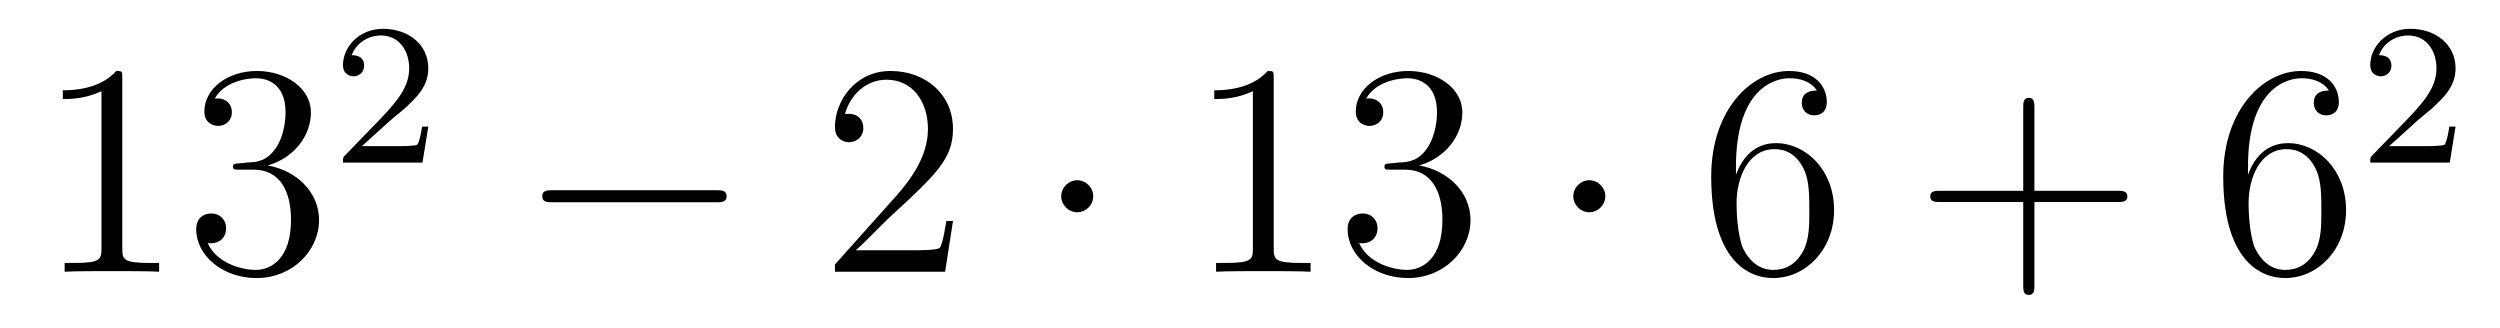 <?xml version='1.0'?>
<!-- This file was generated by dvisvgm 1.14.1 -->
<svg height='13pt' version='1.1' viewBox='0 -13 99 13' width='99pt' xmlns='http://www.w3.org/2000/svg' xmlns:xlink='http://www.w3.org/1999/xlink'>
<g id='page1'>
<g transform='matrix(1 0 0 1 -127 652)'>
<path d='M131.843 -661.902C131.843 -662.178 131.843 -662.189 131.604 -662.189C131.317 -661.867 130.719 -661.424 129.488 -661.424V-661.078C129.763 -661.078 130.36 -661.078 131.018 -661.388V-655.16C131.018 -654.73 130.982 -654.587 129.93 -654.587H129.56V-654.24C129.882 -654.264 131.042 -654.264 131.436 -654.264C131.831 -654.264 132.978 -654.264 133.301 -654.24V-654.587H132.931C131.879 -654.587 131.843 -654.73 131.843 -655.16V-661.902ZM136.48 -658.532C136.276 -658.52 136.228 -658.507 136.228 -658.4C136.228 -658.281 136.288 -658.281 136.503 -658.281H137.053C138.069 -658.281 138.524 -657.444 138.524 -656.296C138.524 -654.73 137.711 -654.312 137.125 -654.312C136.551 -654.312 135.571 -654.587 135.224 -655.376C135.607 -655.316 135.953 -655.531 135.953 -655.961C135.953 -656.308 135.702 -656.547 135.368 -656.547C135.081 -656.547 134.77 -656.38 134.77 -655.926C134.77 -654.862 135.834 -653.989 137.161 -653.989C138.583 -653.989 139.635 -655.077 139.635 -656.284C139.635 -657.384 138.751 -658.245 137.603 -658.448C138.643 -658.747 139.313 -659.619 139.313 -660.552C139.313 -661.496 138.332 -662.189 137.173 -662.189C135.977 -662.189 135.093 -661.46 135.093 -660.588C135.093 -660.109 135.463 -660.014 135.643 -660.014C135.894 -660.014 136.181 -660.193 136.181 -660.552C136.181 -660.934 135.894 -661.102 135.631 -661.102C135.559 -661.102 135.535 -661.102 135.499 -661.09C135.953 -661.902 137.077 -661.902 137.137 -661.902C137.532 -661.902 138.308 -661.723 138.308 -660.552C138.308 -660.325 138.273 -659.655 137.926 -659.141C137.567 -658.615 137.161 -658.579 136.838 -658.567L136.48 -658.532Z' fill-rule='evenodd'/>
<path d='M142.407 -660.186C142.535 -660.305 142.869 -660.568 142.997 -660.68C143.491 -661.134 143.961 -661.572 143.961 -662.297C143.961 -663.245 143.164 -663.859 142.168 -663.859C141.212 -663.859 140.582 -663.134 140.582 -662.425C140.582 -662.034 140.893 -661.978 141.005 -661.978C141.172 -661.978 141.419 -662.098 141.419 -662.401C141.419 -662.815 141.021 -662.815 140.925 -662.815C141.156 -663.397 141.69 -663.596 142.08 -663.596C142.822 -663.596 143.204 -662.967 143.204 -662.297C143.204 -661.468 142.622 -660.863 141.682 -659.899L140.678 -658.863C140.582 -658.775 140.582 -658.759 140.582 -658.56H143.73L143.961 -659.986H143.714C143.69 -659.827 143.626 -659.428 143.531 -659.277C143.483 -659.213 142.877 -659.213 142.75 -659.213H141.331L142.407 -660.186Z' fill-rule='evenodd'/>
<path d='M155.358 -656.989C155.561 -656.989 155.776 -656.989 155.776 -657.228C155.776 -657.468 155.561 -657.468 155.358 -657.468H148.891C148.688 -657.468 148.472 -657.468 148.472 -657.228C148.472 -656.989 148.688 -656.989 148.891 -656.989H155.358Z' fill-rule='evenodd'/>
<path d='M164.738 -656.248H164.475C164.439 -656.045 164.344 -655.387 164.224 -655.196C164.14 -655.089 163.459 -655.089 163.101 -655.089H160.889C161.212 -655.364 161.941 -656.129 162.252 -656.416C164.069 -658.089 164.738 -658.711 164.738 -659.894C164.738 -661.269 163.65 -662.189 162.264 -662.189C160.877 -662.189 160.064 -661.006 160.064 -659.978C160.064 -659.368 160.59 -659.368 160.626 -659.368C160.877 -659.368 161.188 -659.547 161.188 -659.93C161.188 -660.265 160.96 -660.492 160.626 -660.492C160.518 -660.492 160.494 -660.492 160.459 -660.48C160.686 -661.293 161.331 -661.843 162.108 -661.843C163.124 -661.843 163.746 -660.994 163.746 -659.894C163.746 -658.878 163.16 -657.993 162.479 -657.228L160.064 -654.527V-654.24H164.427L164.738 -656.248Z' fill-rule='evenodd'/>
<path d='M170.292 -657.228C170.292 -657.575 170.006 -657.862 169.659 -657.862C169.312 -657.862 169.025 -657.575 169.025 -657.228C169.025 -656.882 169.312 -656.595 169.659 -656.595C170.006 -656.595 170.292 -656.882 170.292 -657.228Z' fill-rule='evenodd'/>
<path d='M177.439 -661.902C177.439 -662.178 177.439 -662.189 177.2 -662.189C176.913 -661.867 176.316 -661.424 175.084 -661.424V-661.078C175.359 -661.078 175.957 -661.078 176.614 -661.388V-655.16C176.614 -654.73 176.579 -654.587 175.527 -654.587H175.156V-654.24C175.479 -654.264 176.638 -654.264 177.033 -654.264C177.428 -654.264 178.575 -654.264 178.898 -654.24V-654.587H178.527C177.475 -654.587 177.439 -654.73 177.439 -655.16V-661.902ZM182.076 -658.532C181.873 -658.52 181.825 -658.507 181.825 -658.4C181.825 -658.281 181.885 -658.281 182.1 -658.281H182.65C183.666 -658.281 184.12 -657.444 184.12 -656.296C184.12 -654.73 183.307 -654.312 182.721 -654.312C182.148 -654.312 181.167 -654.587 180.821 -655.376C181.203 -655.316 181.55 -655.531 181.55 -655.961C181.55 -656.308 181.299 -656.547 180.964 -656.547C180.677 -656.547 180.366 -656.38 180.366 -655.926C180.366 -654.862 181.431 -653.989 182.757 -653.989C184.18 -653.989 185.232 -655.077 185.232 -656.284C185.232 -657.384 184.347 -658.245 183.2 -658.448C184.24 -658.747 184.909 -659.619 184.909 -660.552C184.909 -661.496 183.929 -662.189 182.769 -662.189C181.574 -662.189 180.689 -661.46 180.689 -660.588C180.689 -660.109 181.06 -660.014 181.239 -660.014C181.49 -660.014 181.777 -660.193 181.777 -660.552C181.777 -660.934 181.49 -661.102 181.227 -661.102C181.156 -661.102 181.132 -661.102 181.096 -661.09C181.55 -661.902 182.674 -661.902 182.733 -661.902C183.128 -661.902 183.905 -661.723 183.905 -660.552C183.905 -660.325 183.869 -659.655 183.522 -659.141C183.164 -658.615 182.757 -658.579 182.435 -658.567L182.076 -658.532Z' fill-rule='evenodd'/>
<path d='M190.57 -657.228C190.57 -657.575 190.283 -657.862 189.936 -657.862C189.589 -657.862 189.303 -657.575 189.303 -657.228C189.303 -656.882 189.589 -656.595 189.936 -656.595C190.283 -656.595 190.57 -656.882 190.57 -657.228Z' fill-rule='evenodd'/>
<path d='M195.744 -658.4C195.744 -661.424 197.214 -661.902 197.86 -661.902C198.29 -661.902 198.721 -661.771 198.948 -661.413C198.804 -661.413 198.35 -661.413 198.35 -660.922C198.35 -660.659 198.529 -660.432 198.84 -660.432C199.139 -660.432 199.342 -660.612 199.342 -660.958C199.342 -661.58 198.888 -662.189 197.848 -662.189C196.342 -662.189 194.764 -660.648 194.764 -658.017C194.764 -654.73 196.199 -653.989 197.214 -653.989C198.517 -653.989 199.63 -655.125 199.63 -656.679C199.63 -658.268 198.517 -659.332 197.322 -659.332C196.258 -659.332 195.864 -658.412 195.744 -658.077V-658.4ZM197.214 -654.312C196.462 -654.312 196.103 -654.981 195.995 -655.232C195.888 -655.543 195.768 -656.129 195.768 -656.966C195.768 -657.91 196.199 -659.093 197.274 -659.093C197.932 -659.093 198.278 -658.651 198.458 -658.245C198.649 -657.802 198.649 -657.205 198.649 -656.691C198.649 -656.081 198.649 -655.543 198.422 -655.089C198.122 -654.515 197.693 -654.312 197.214 -654.312Z' fill-rule='evenodd'/>
<path d='M207.563 -657.001H210.862C211.028 -657.001 211.244 -657.001 211.244 -657.217C211.244 -657.444 211.042 -657.444 210.862 -657.444H207.563V-660.743C207.563 -660.91 207.563 -661.126 207.347 -661.126C207.12 -661.126 207.12 -660.922 207.12 -660.743V-657.444H203.821C203.653 -657.444 203.438 -657.444 203.438 -657.228C203.438 -657.001 203.641 -657.001 203.821 -657.001H207.12V-653.702C207.12 -653.535 207.12 -653.32 207.335 -653.32C207.563 -653.32 207.563 -653.523 207.563 -653.702V-657.001Z' fill-rule='evenodd'/>
<path d='M216.02 -658.4C216.02 -661.424 217.49 -661.902 218.136 -661.902C218.567 -661.902 218.996 -661.771 219.224 -661.413C219.08 -661.413 218.626 -661.413 218.626 -660.922C218.626 -660.659 218.806 -660.432 219.116 -660.432C219.415 -660.432 219.618 -660.612 219.618 -660.958C219.618 -661.58 219.164 -662.189 218.124 -662.189C216.618 -662.189 215.04 -660.648 215.04 -658.017C215.04 -654.73 216.474 -653.989 217.49 -653.989C218.794 -653.989 219.905 -655.125 219.905 -656.679C219.905 -658.268 218.794 -659.332 217.598 -659.332C216.534 -659.332 216.14 -658.412 216.02 -658.077V-658.4ZM217.49 -654.312C216.737 -654.312 216.379 -654.981 216.271 -655.232C216.163 -655.543 216.044 -656.129 216.044 -656.966C216.044 -657.91 216.474 -659.093 217.55 -659.093C218.208 -659.093 218.555 -658.651 218.734 -658.245C218.926 -657.802 218.926 -657.205 218.926 -656.691C218.926 -656.081 218.926 -655.543 218.698 -655.089C218.399 -654.515 217.968 -654.312 217.49 -654.312Z' fill-rule='evenodd'/>
<path d='M222.688 -660.186C222.815 -660.305 223.15 -660.568 223.277 -660.68C223.771 -661.134 224.24 -661.572 224.24 -662.297C224.24 -663.245 223.444 -663.859 222.448 -663.859C221.492 -663.859 220.862 -663.134 220.862 -662.425C220.862 -662.034 221.173 -661.978 221.285 -661.978C221.452 -661.978 221.699 -662.098 221.699 -662.401C221.699 -662.815 221.3 -662.815 221.206 -662.815C221.436 -663.397 221.97 -663.596 222.36 -663.596C223.102 -663.596 223.484 -662.967 223.484 -662.297C223.484 -661.468 222.902 -660.863 221.962 -659.899L220.958 -658.863C220.862 -658.775 220.862 -658.759 220.862 -658.56H224.01L224.24 -659.986H223.993C223.97 -659.827 223.907 -659.428 223.811 -659.277C223.763 -659.213 223.157 -659.213 223.03 -659.213H221.611L222.688 -660.186Z' fill-rule='evenodd'/>
</g>
</g>
</svg>
